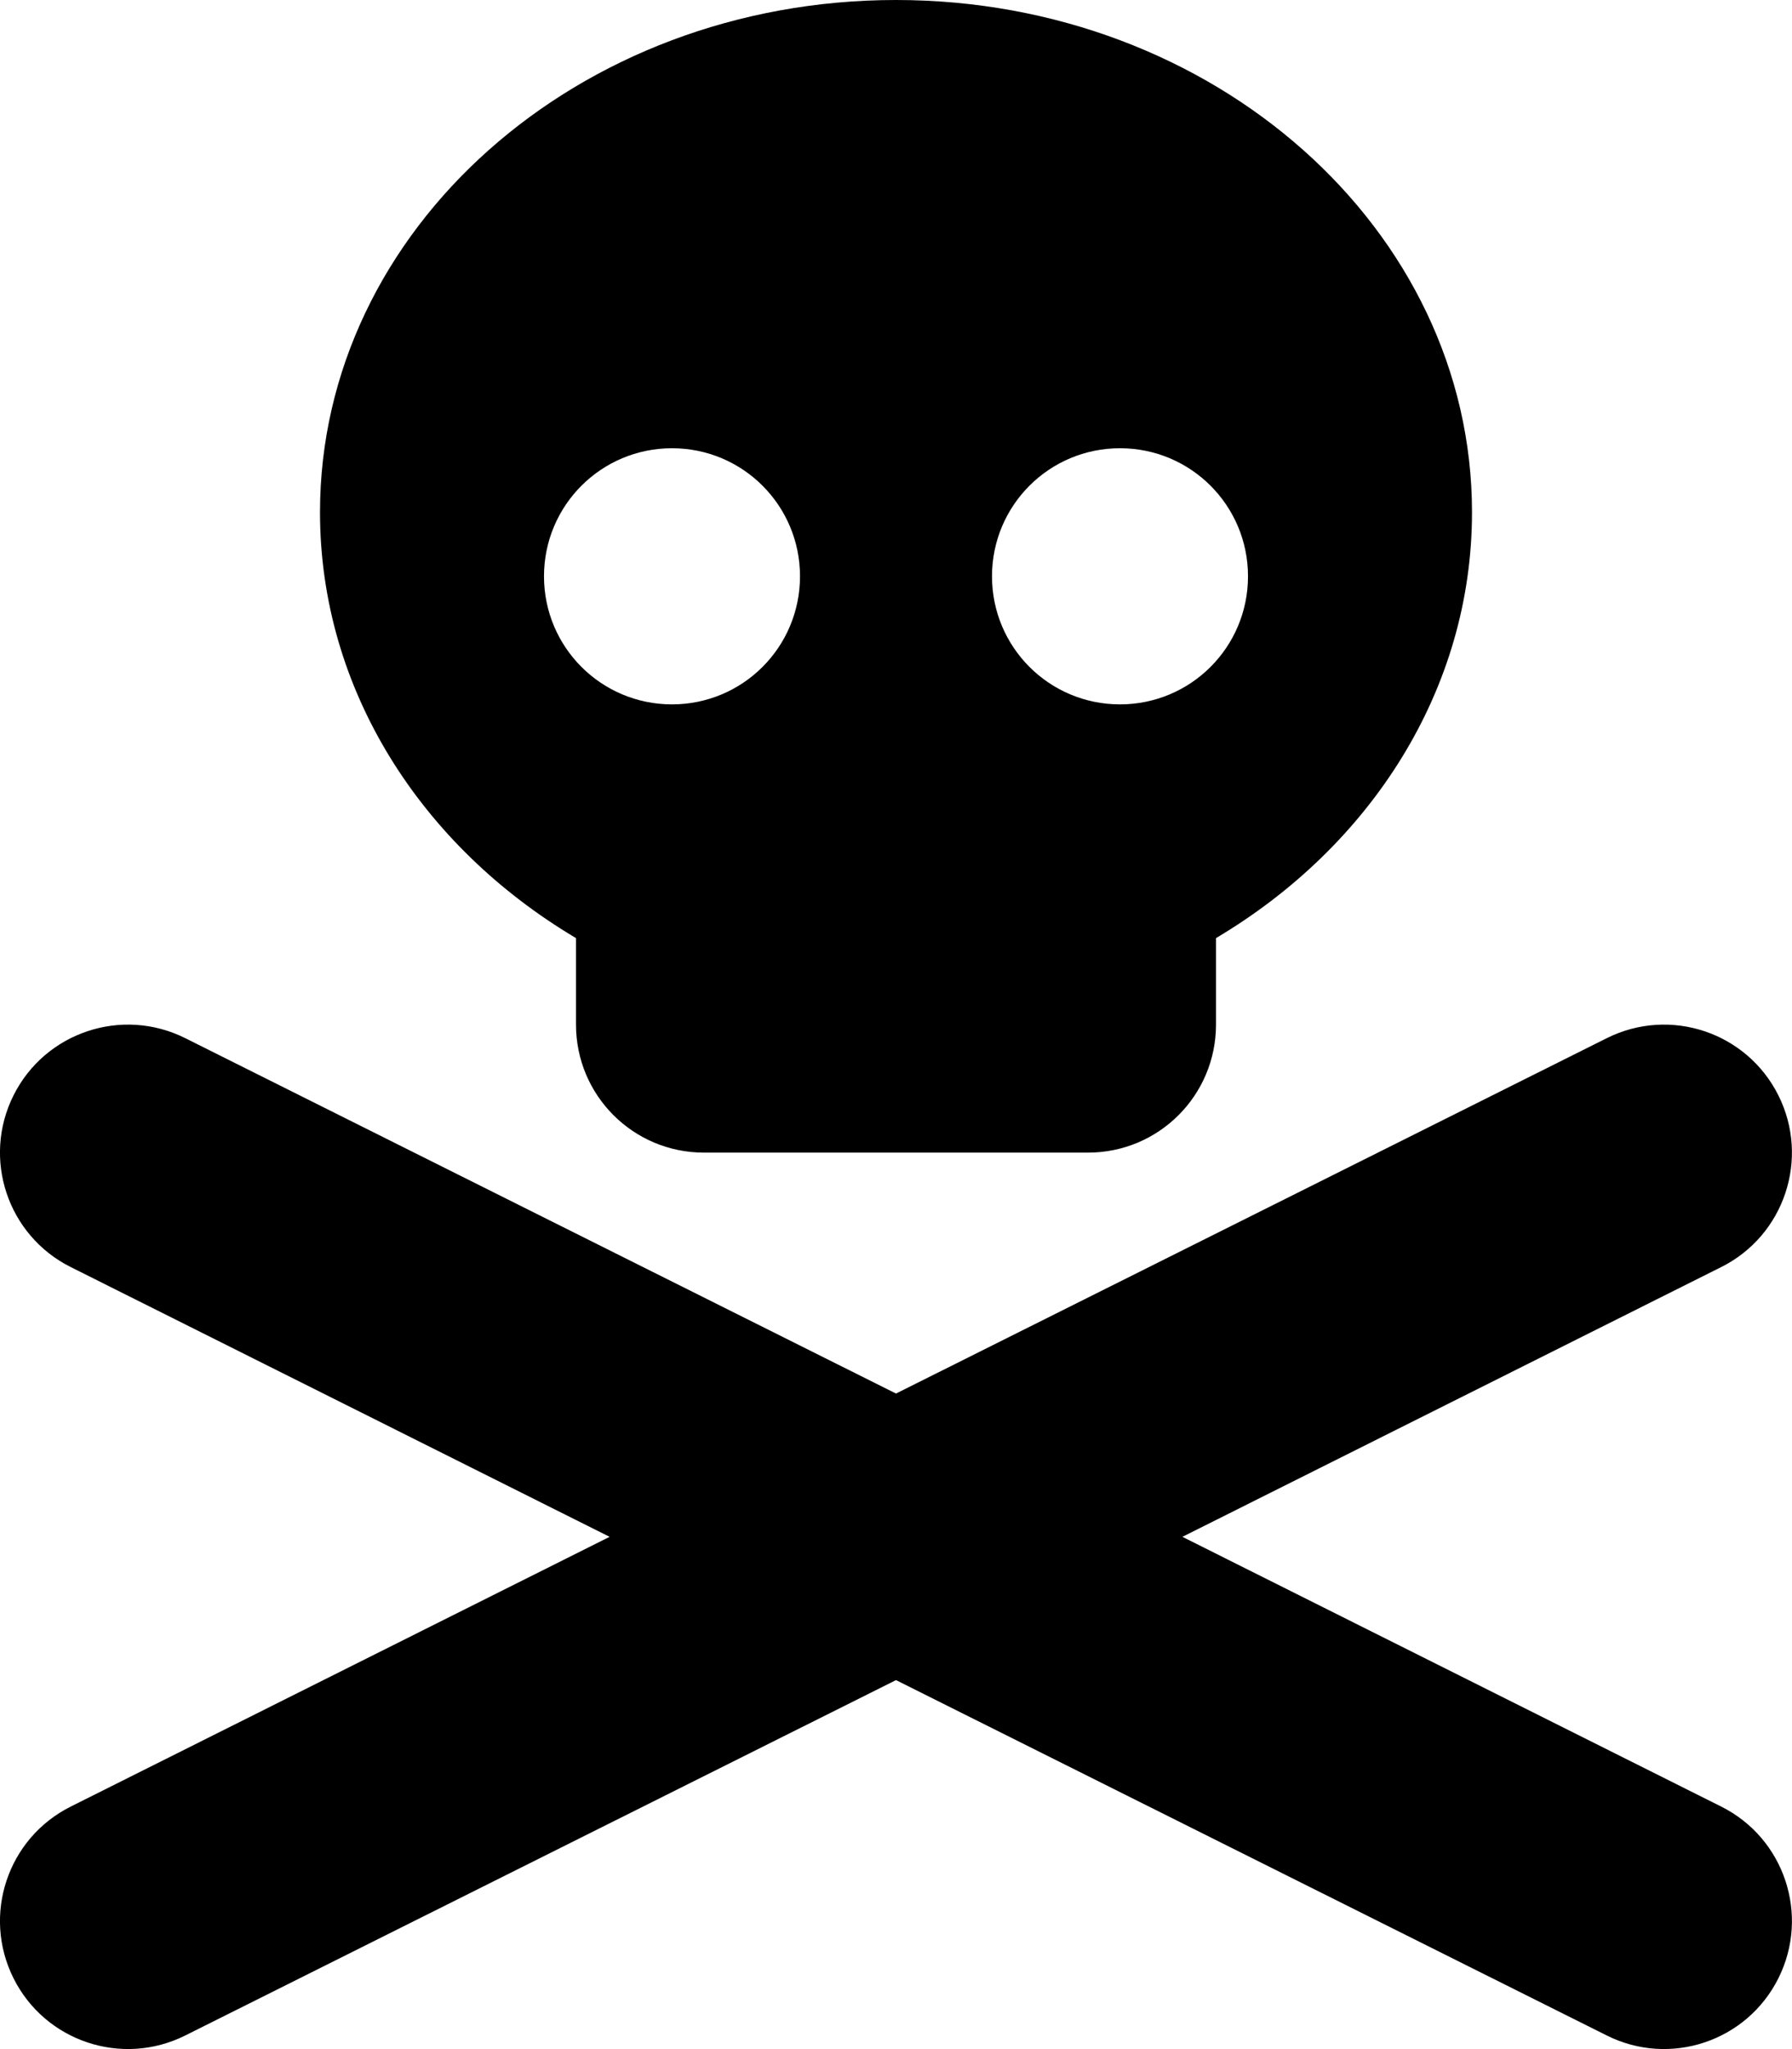 <svg xmlns="http://www.w3.org/2000/svg" viewBox="0 0 448 512"><!--! Font Awesome Free 6.0.0 by @fontawesome - https://fontawesome.com License - https://fontawesome.com/license/free (Icons: CC BY 4.0, Fonts: SIL OFL 1.1, Code: MIT License) Copyright 2022 Fonticons, Inc.--><path d="M368 128c0 44.4-25.4 83.5-64 106.4V256c0 17.7-14.3 32-32 32h-96c-17.7 0-32-14.3-32-32v-21.6c-38.6-22.9-64-62-64-106.4C80 57.31 144.5 0 224 0s144 57.31 144 128zm-200 48c17.7 0 32-14.3 32-32s-14.3-32-32-32-32 14.3-32 32 14.3 32 32 32zm112-64c-17.7 0-32 14.3-32 32s14.3 32 32 32 32-14.3 32-32-14.3-32-32-32zM3.379 273.7c7.901-15.8 27.121-22.2 42.931-14.3L224 348.2l177.7-88.8c15.8-7.9 35-1.5 42.9 14.3 7.9 15.8 1.5 35-14.3 42.9L295.6 384l134.7 67.4c15.8 7.9 22.2 27.1 14.3 42.9-7.9 15.8-27.1 22.2-42.9 14.3L224 419.8 46.31 508.6c-15.81 7.9-35.03 1.5-42.931-14.3-7.904-15.8-1.497-35 14.311-42.9L152.4 384 17.69 316.6c-15.808-7.9-22.215-27.1-14.311-42.9z"/></svg>